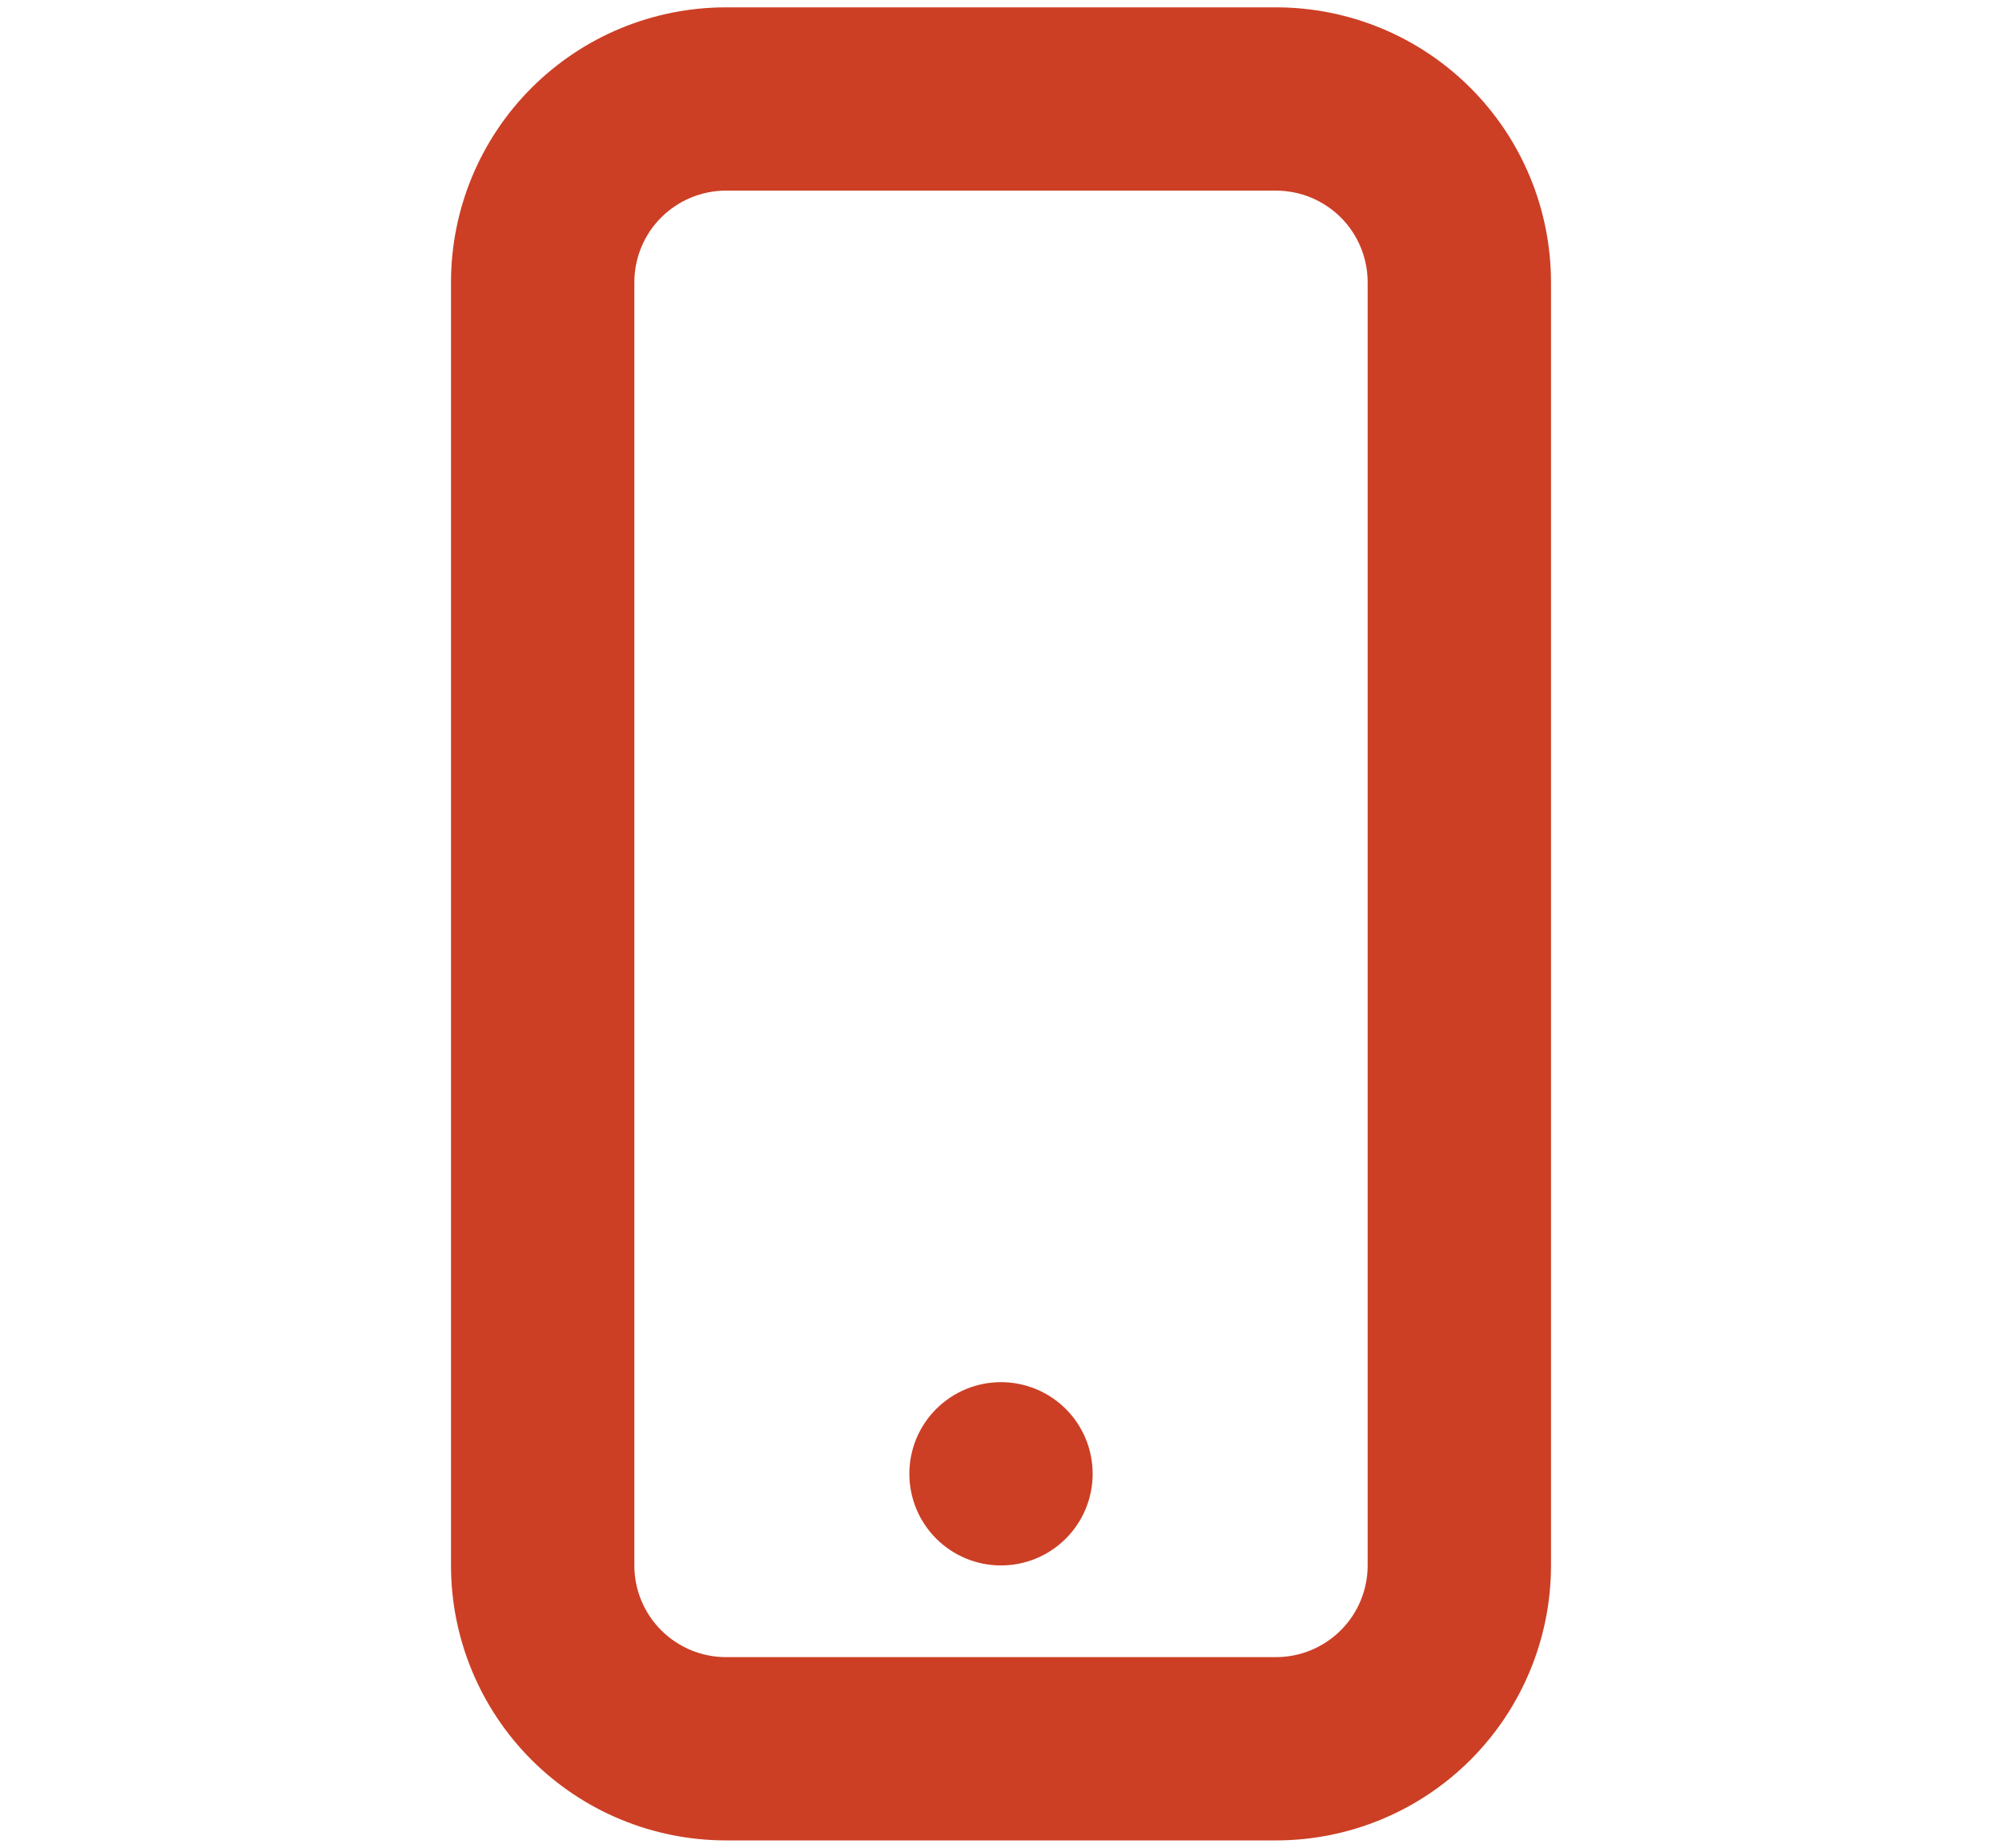 <svg width="26" height="24" viewBox="0 0 26 42" fill="none" xmlns="http://www.w3.org/2000/svg">
<path d="M6.75 0.167H19.25C20.908 0.167 22.497 0.825 23.669 1.997C24.841 3.169 25.5 4.759 25.5 6.417V35.583C25.5 37.241 24.841 38.831 23.669 40.003C22.497 41.175 20.908 41.833 19.25 41.833H6.75C5.092 41.833 3.503 41.175 2.331 40.003C1.158 38.831 0.5 37.241 0.5 35.583L0.5 6.417C0.5 4.759 1.158 3.169 2.331 1.997C3.503 0.825 5.092 0.167 6.75 0.167ZM6.75 4.333C6.197 4.333 5.668 4.553 5.277 4.943C4.886 5.334 4.667 5.864 4.667 6.417V35.583C4.667 36.136 4.886 36.666 5.277 37.056C5.668 37.447 6.197 37.667 6.75 37.667H19.25C19.802 37.667 20.332 37.447 20.723 37.056C21.114 36.666 21.333 36.136 21.333 35.583V6.417C21.333 5.864 21.114 5.334 20.723 4.943C20.332 4.553 19.802 4.333 19.25 4.333H6.75ZM13 35.583C12.447 35.583 11.918 35.364 11.527 34.973C11.136 34.582 10.917 34.053 10.917 33.5C10.917 32.947 11.136 32.417 11.527 32.027C11.918 31.636 12.447 31.417 13 31.417C13.553 31.417 14.082 31.636 14.473 32.027C14.864 32.417 15.083 32.947 15.083 33.5C15.083 34.053 14.864 34.582 14.473 34.973C14.082 35.364 13.553 35.583 13 35.583Z" fill="#CC3F25"/>
</svg>
